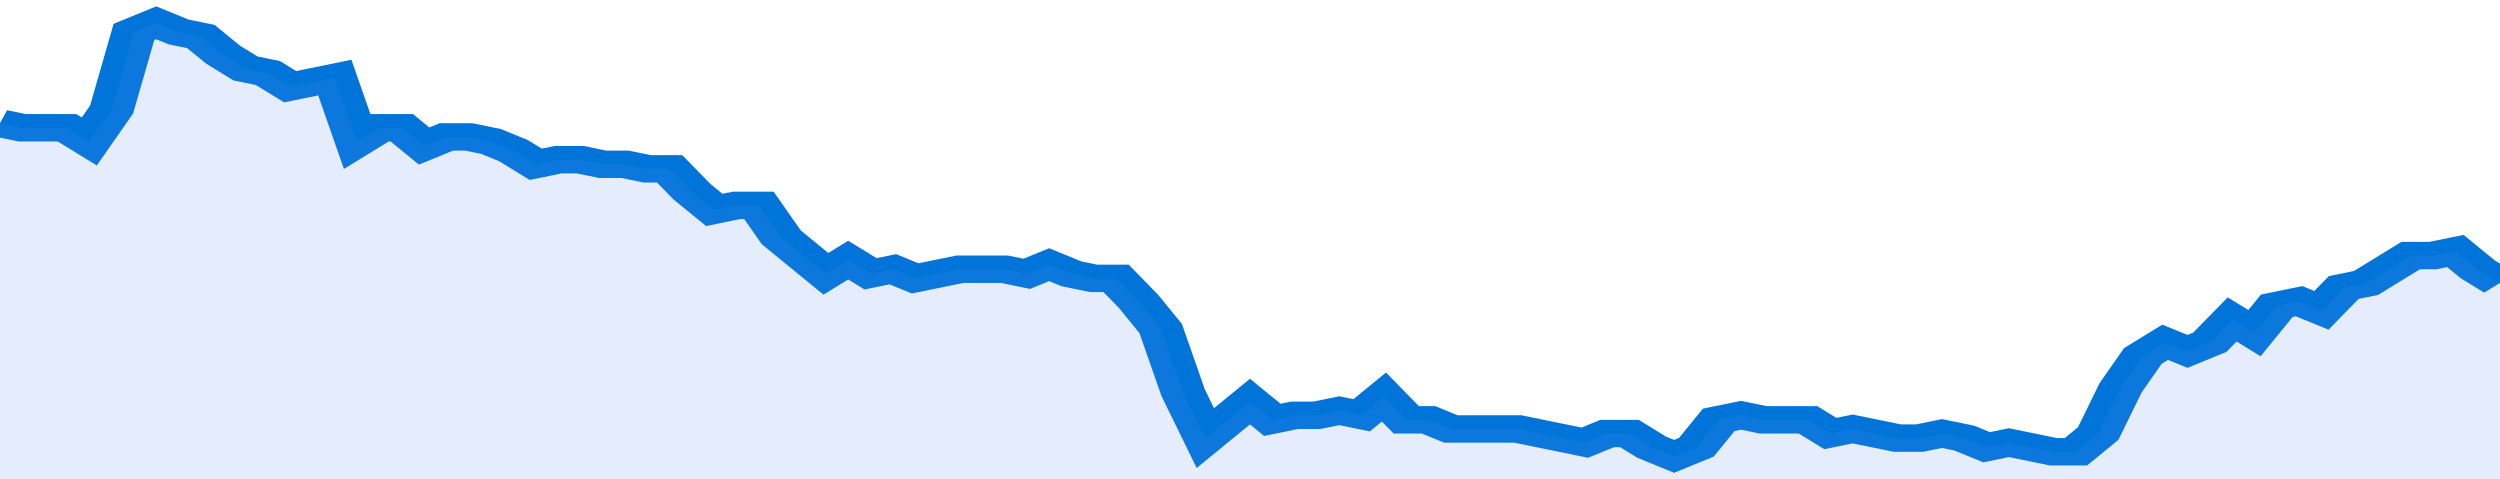 <svg xmlns="http://www.w3.org/2000/svg" viewBox="0 0 336 105" width="120" height="23" preserveAspectRatio="none">
				 <polyline fill="none" stroke="#0074d9" stroke-width="6" points="0, 27 3, 28 6, 28 9, 28 12, 31 15, 24 18, 7 21, 5 24, 7 27, 8 30, 12 33, 15 36, 16 39, 19 42, 18 45, 17 48, 31 51, 28 54, 28 57, 32 60, 30 63, 30 66, 31 69, 33 72, 36 75, 35 78, 35 81, 36 84, 36 87, 37 90, 37 93, 42 96, 46 99, 45 102, 45 105, 52 108, 56 111, 60 114, 57 117, 60 120, 59 123, 61 126, 60 129, 59 132, 59 135, 59 138, 60 141, 58 144, 60 147, 61 150, 61 153, 66 156, 72 159, 86 162, 96 165, 92 168, 88 171, 92 174, 91 177, 91 180, 90 183, 91 186, 87 189, 92 192, 92 195, 94 198, 94 201, 94 204, 94 207, 95 210, 96 213, 97 216, 95 219, 95 222, 98 225, 100 228, 98 231, 92 234, 91 237, 92 240, 92 243, 92 246, 95 249, 94 252, 95 255, 96 258, 96 261, 95 264, 96 267, 98 270, 97 273, 98 276, 99 279, 99 282, 95 285, 85 288, 78 291, 75 294, 77 297, 75 300, 70 303, 73 306, 67 309, 66 312, 68 315, 63 318, 62 321, 59 324, 56 327, 56 330, 55 333, 59 336, 62 336, 62 "> </polyline>
				 <polygon fill="#5085ec" opacity="0.15" points="0, 105 0, 27 3, 28 6, 28 9, 28 12, 31 15, 24 18, 7 21, 5 24, 7 27, 8 30, 12 33, 15 36, 16 39, 19 42, 18 45, 17 48, 31 51, 28 54, 28 57, 32 60, 30 63, 30 66, 31 69, 33 72, 36 75, 35 78, 35 81, 36 84, 36 87, 37 90, 37 93, 42 96, 46 99, 45 102, 45 105, 52 108, 56 111, 60 114, 57 117, 60 120, 59 123, 61 126, 60 129, 59 132, 59 135, 59 138, 60 141, 58 144, 60 147, 61 150, 61 153, 66 156, 72 159, 86 162, 96 165, 92 168, 88 171, 92 174, 91 177, 91 180, 90 183, 91 186, 87 189, 92 192, 92 195, 94 198, 94 201, 94 204, 94 207, 95 210, 96 213, 97 216, 95 219, 95 222, 98 225, 100 228, 98 231, 92 234, 91 237, 92 240, 92 243, 92 246, 95 249, 94 252, 95 255, 96 258, 96 261, 95 264, 96 267, 98 270, 97 273, 98 276, 99 279, 99 282, 95 285, 85 288, 78 291, 75 294, 77 297, 75 300, 70 303, 73 306, 67 309, 66 312, 68 315, 63 318, 62 321, 59 324, 56 327, 56 330, 55 333, 59 336, 62 336, 105 "></polygon>
			</svg>
